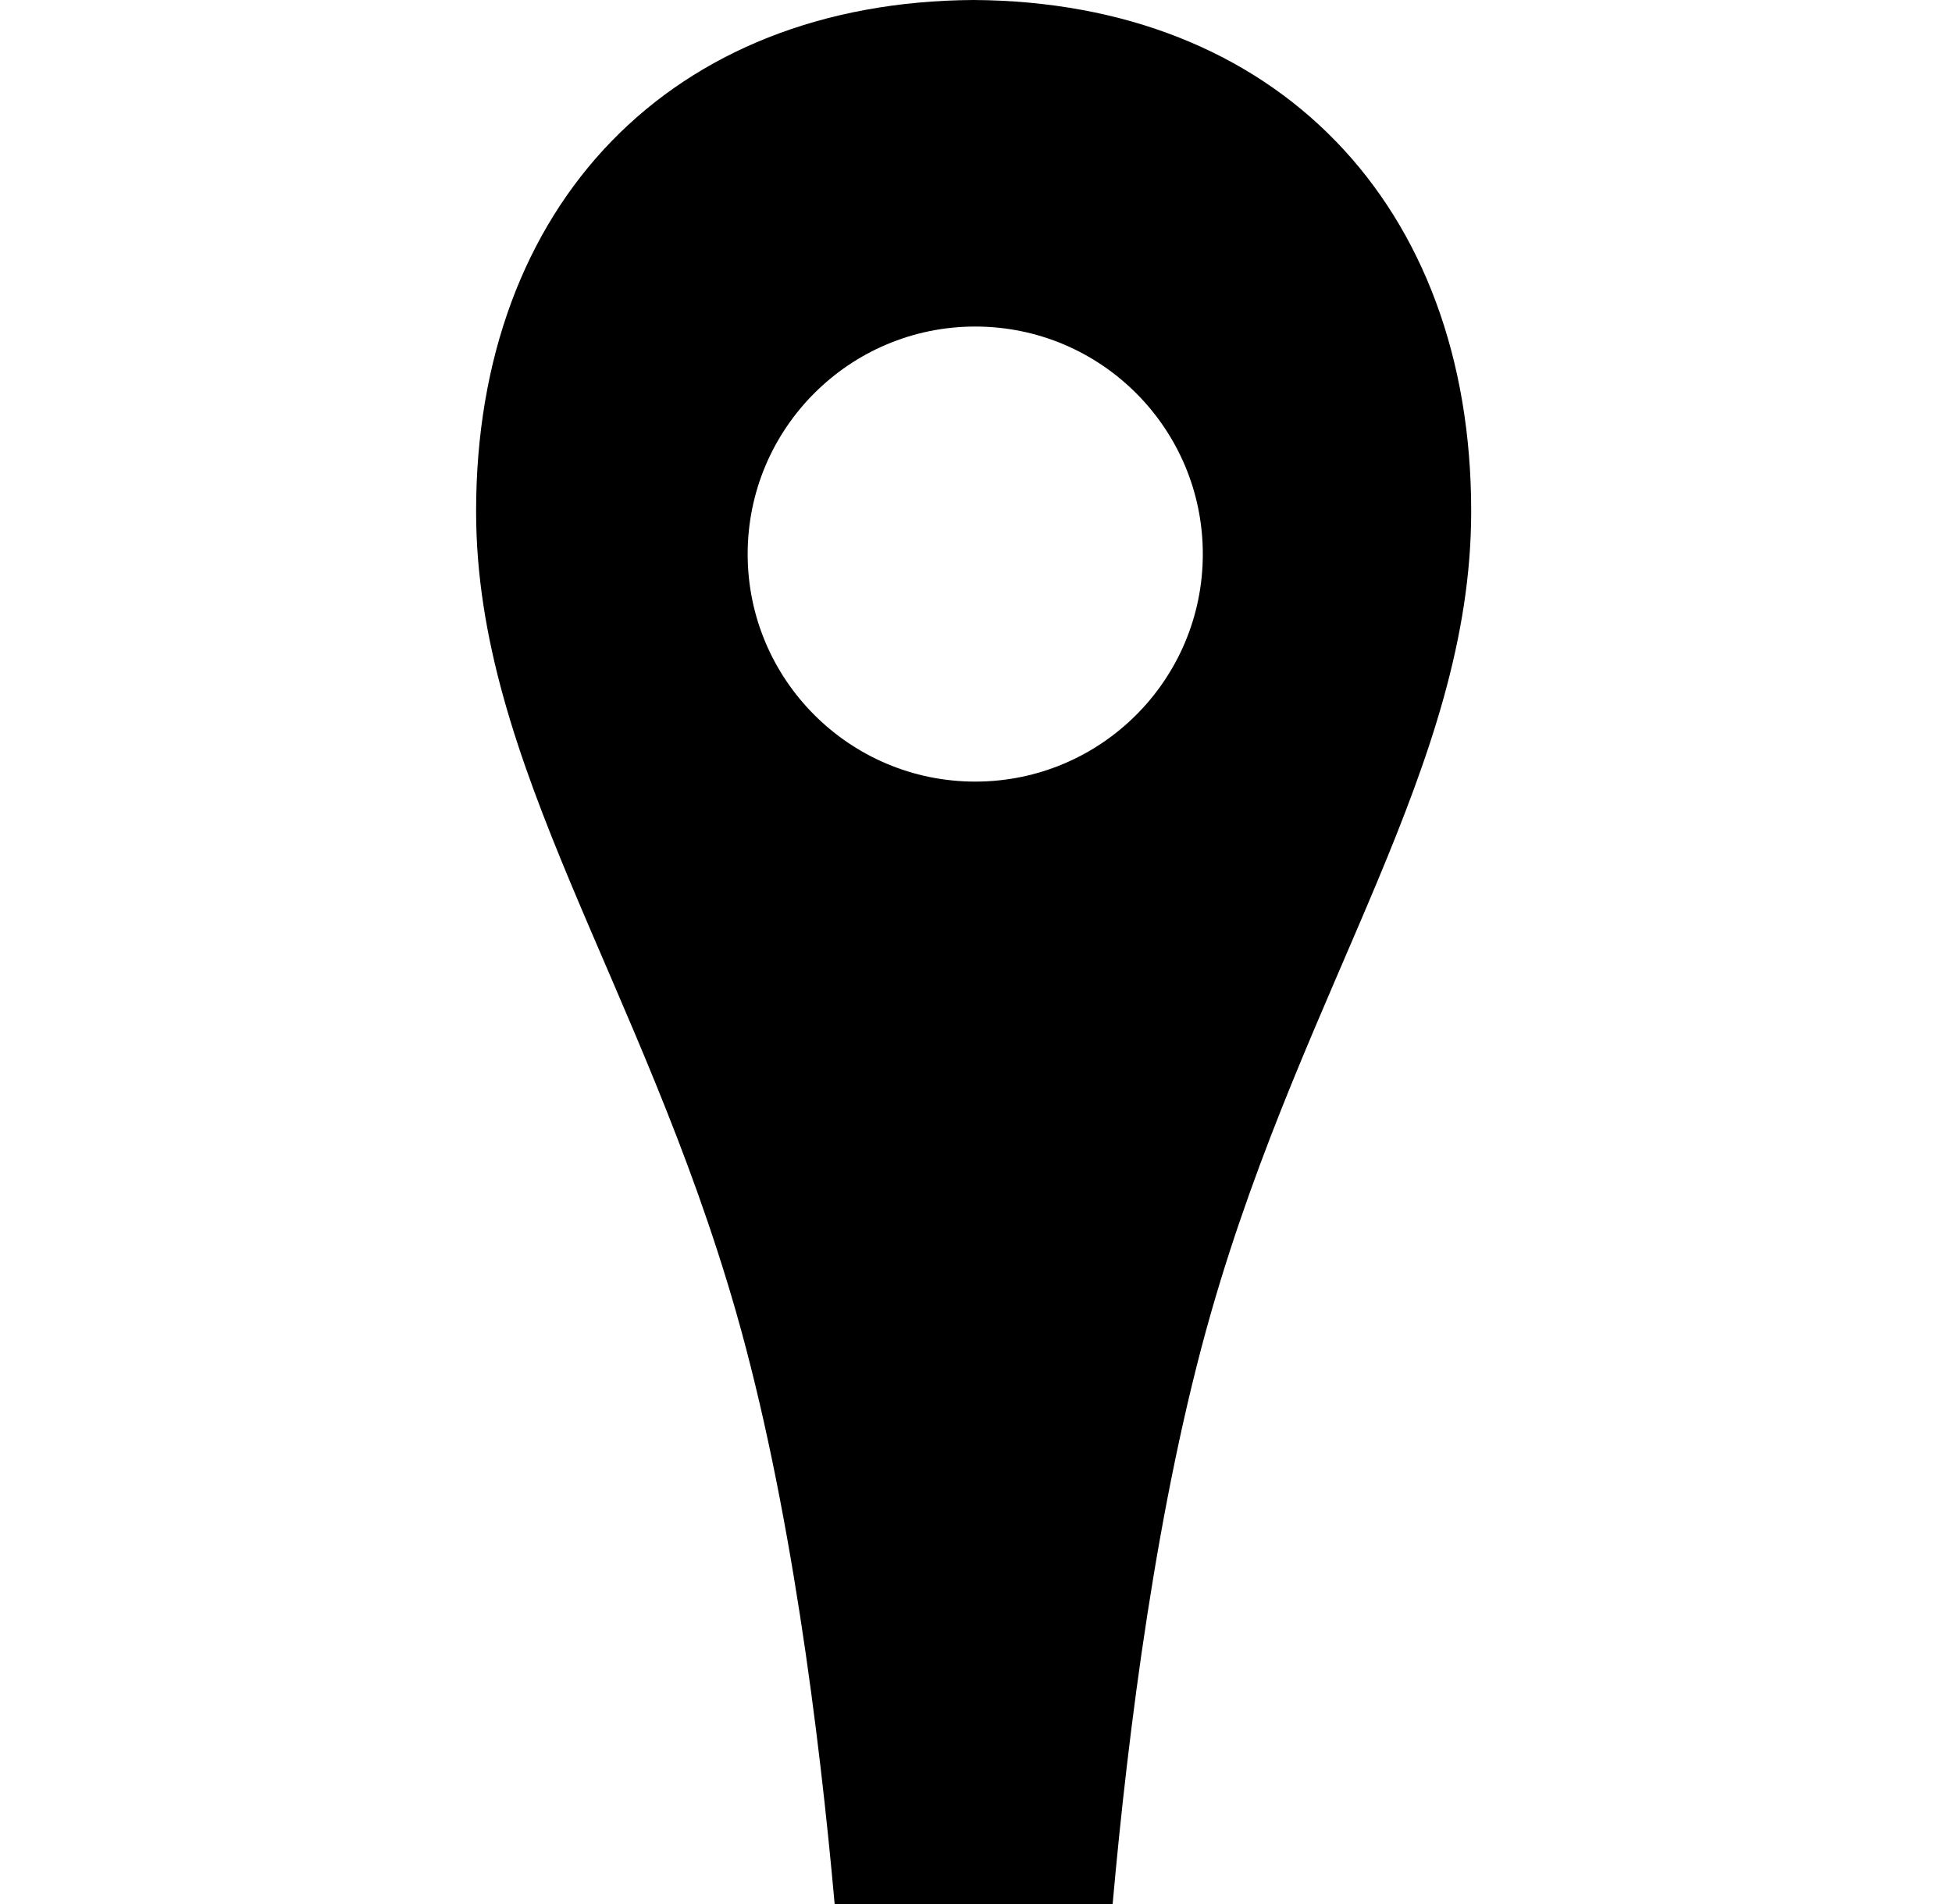 <svg width="41" height="40" viewBox="0 0 41 40" fill="none" xmlns="http://www.w3.org/2000/svg">
<path d="M20.451 0C14.1 0.035 10 4.298 10 10.742C10 16.077 13.481 20.641 15.464 27.576C16.598 31.548 17.211 36.411 17.531 40H23.37C23.69 36.409 24.3 31.548 25.437 27.576C27.421 20.639 30.901 16.077 30.901 10.742C30.903 4.298 26.803 0.037 20.451 0ZM20.484 16.42C17.845 16.42 15.704 14.279 15.704 11.64C15.704 9.001 17.845 6.86 20.484 6.86C23.123 6.86 25.264 9.001 25.264 11.64C25.264 14.279 23.125 16.42 20.484 16.42Z" fill="black"/>
</svg>
